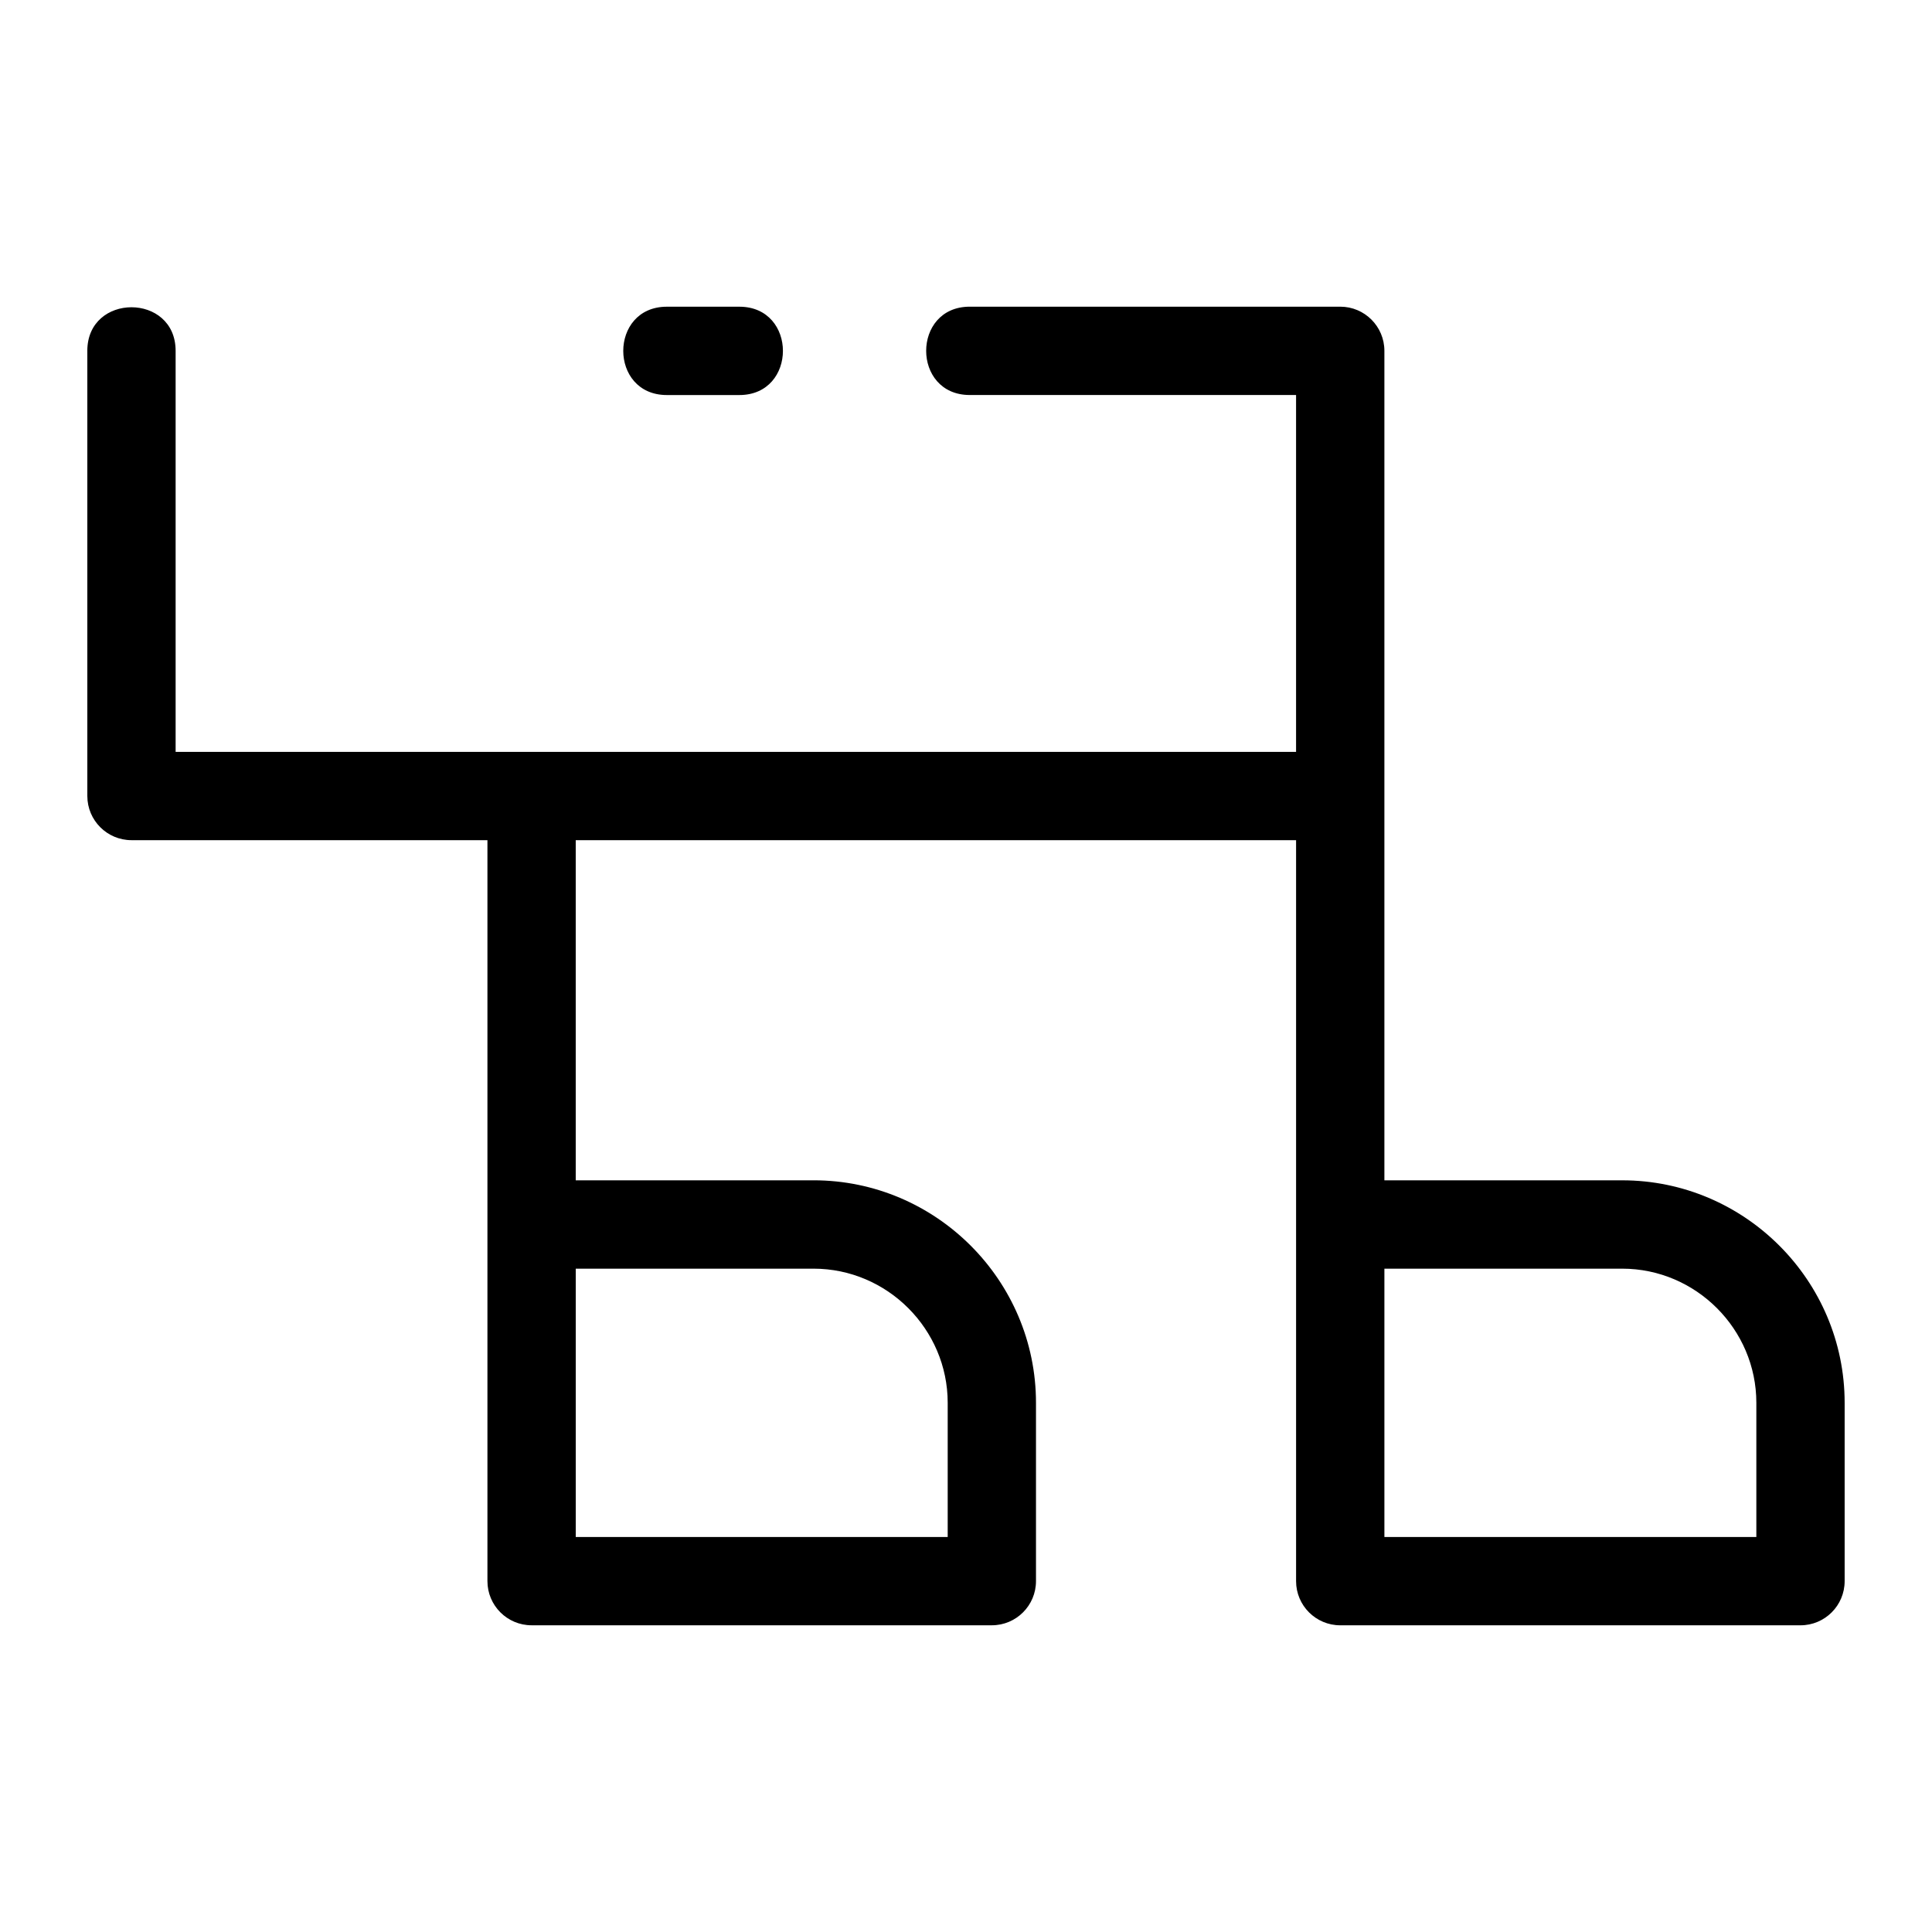 <?xml version="1.0" encoding="UTF-8"?>
<!-- Uploaded to: ICON Repo, www.iconrepo.com, Generator: ICON Repo Mixer Tools -->
<svg fill="#000000" width="800px" height="800px" version="1.1" viewBox="144 144 512 512" xmlns="http://www.w3.org/2000/svg">
 <path d="m167.14 236.98c0-15.406 23.402-15.406 23.402 0v106.28h296.93v-94.578h-86.473c-15.406 0-15.406-23.41 0-23.41h98.18c6.461 0 11.699 5.242 11.699 11.703v219.82h63.016c32.453 0 58.957 26.508 58.957 58.965v47.258c0 6.461-5.242 11.703-11.703 11.703h-121.97c-6.461 0-11.703-5.242-11.703-11.703v-196.36h-190.9v90.133h63.016c32.453 0 58.957 26.508 58.957 58.965v47.258c0 6.461-5.238 11.703-11.699 11.703h-121.97c-6.461 0-11.703-5.242-11.703-11.703v-196.36h-94.328c-6.461 0-11.703-5.242-11.703-11.703v-117.98zm129.44 243.23v71.109h98.57v-35.555c0-19.531-16.023-35.555-35.555-35.555zm214.3 0v71.109h98.57v-35.555c0-19.531-16.023-35.555-35.555-35.555zm-170.95-254.93c15.406 0 15.406 23.41 0 23.41h-19.203c-15.41 0-15.41-23.41 0-23.41z"/>
</svg>
